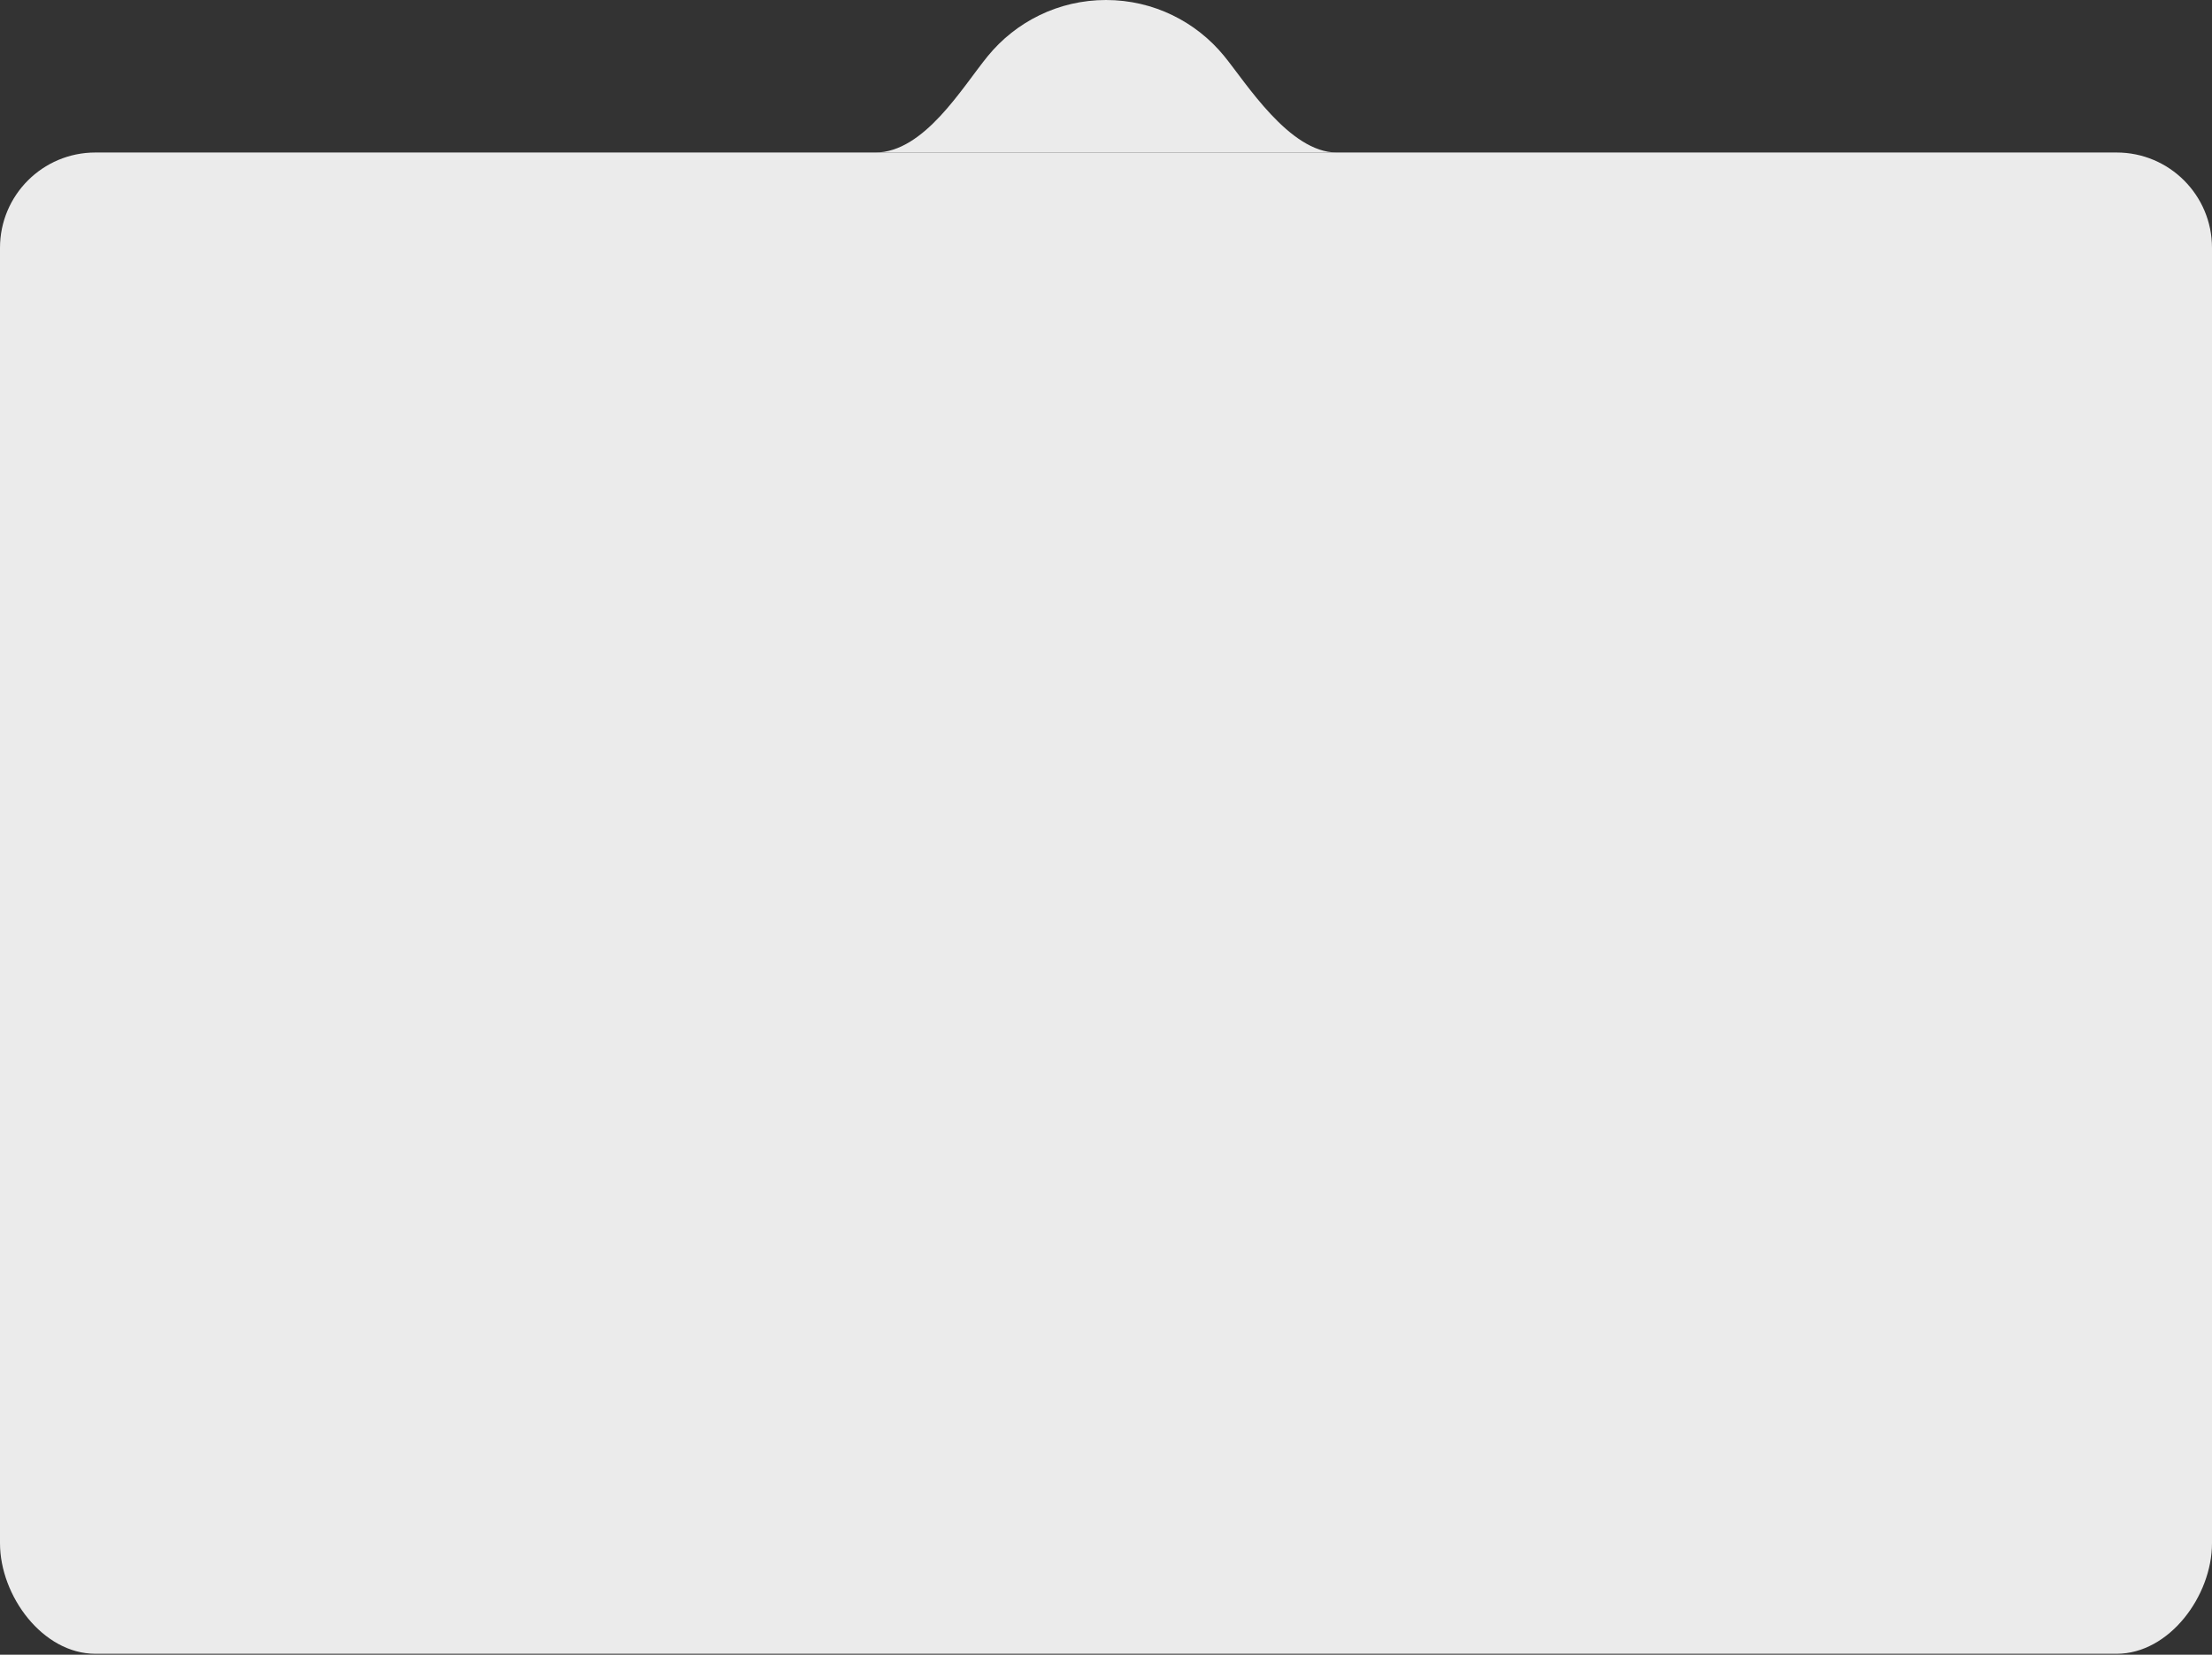 <?xml version="1.0" encoding="UTF-8"?> <svg xmlns="http://www.w3.org/2000/svg" width="1160" height="868" viewBox="0 0 1160 868" fill="none"><rect x="0" y="0" width="1160" height="868" fill="#333333" stroke="none"/> <path d="M0 130C0 102.386 22.386 80 50 80H1110C1137.61 80 1160 102.386 1160 130V809.5C1160 837.114 1137.61 867.5 1110 867.5H568H50C22.386 867.5 0 837.114 0 809.5V130Z" fill="#EBEBEB"></path> <path d="M518 29.439C532.67 11.472 554.995 0 580 0C605.005 0 627.33 11.472 642 29.439C653.5 43.524 676.2 80 701 80H459C484.6 80 504.478 46 518 29.439Z" fill="#EBEBEB"></path> </svg> 
